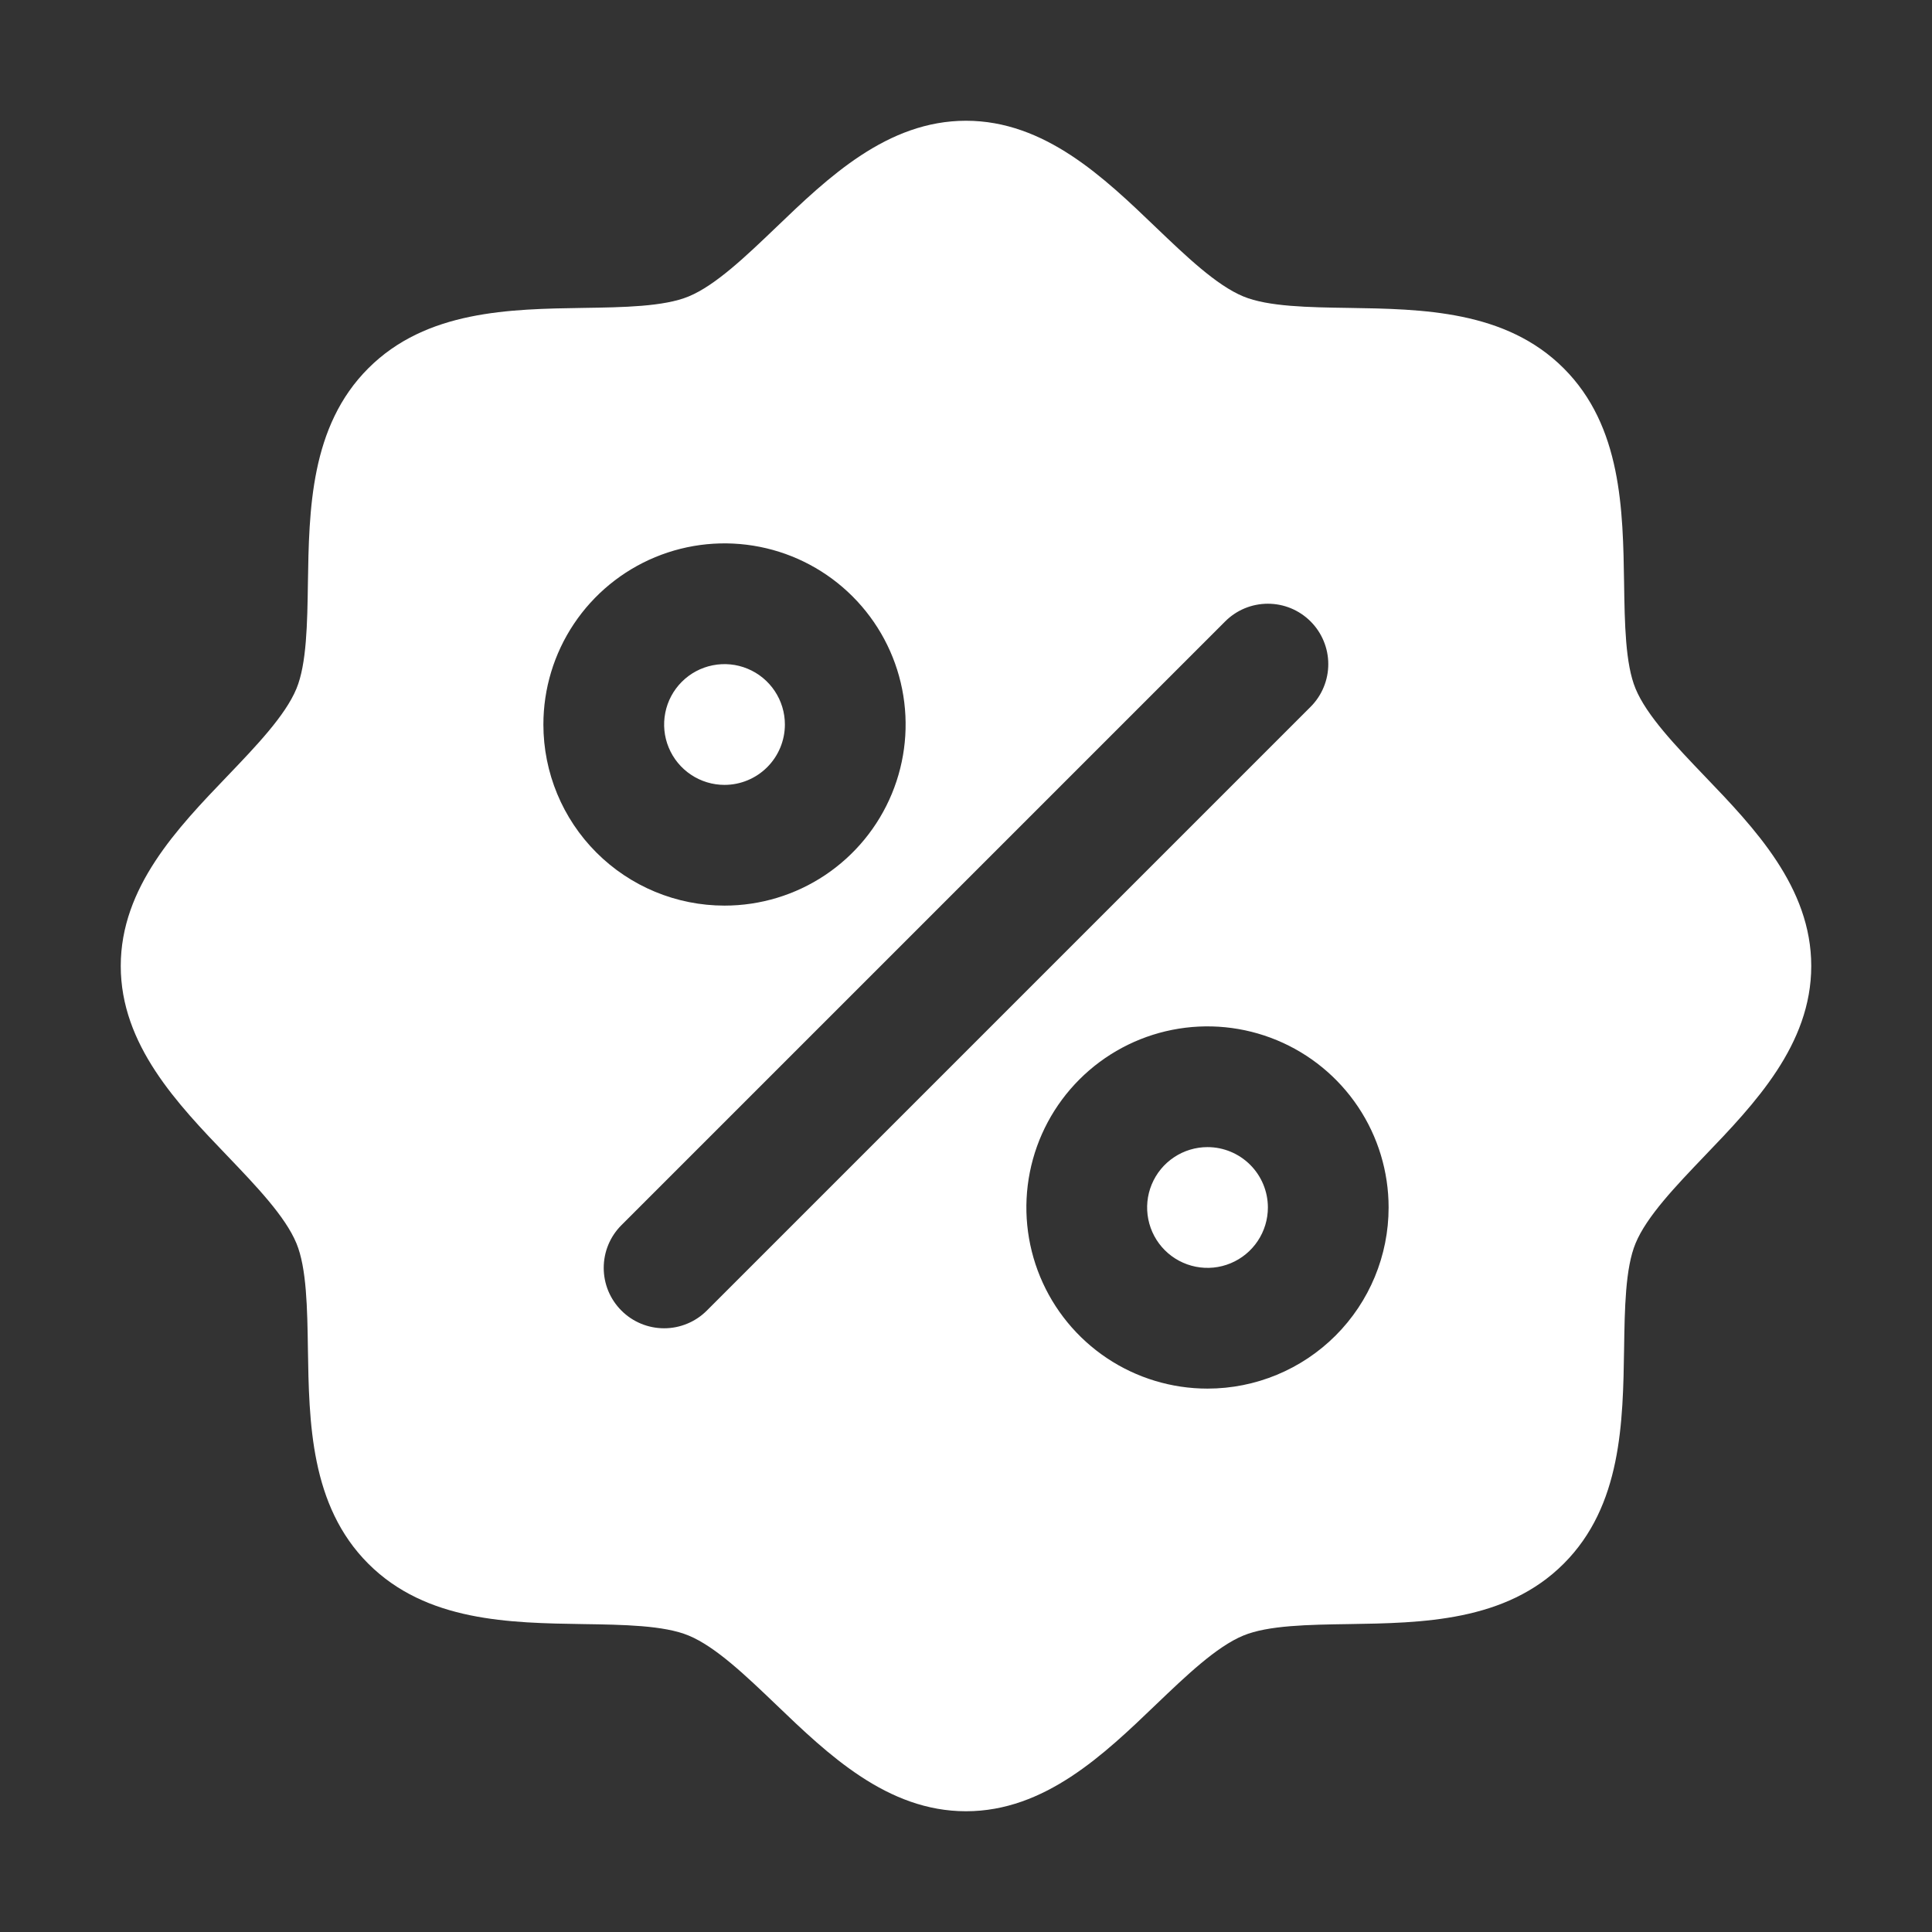 <?xml version="1.0" encoding="UTF-8"?> <svg xmlns="http://www.w3.org/2000/svg" width="62" height="62" viewBox="0 0 62 62" fill="none"><rect x="0" y="0" width="62" height="62" fill="#333333" stroke="none"/><g clip-path="url(#clip0_14_4096)"><path d="M23.25 25.188C22.867 25.188 22.492 25.074 22.174 24.861C21.855 24.648 21.607 24.346 21.46 23.991C21.313 23.637 21.275 23.248 21.35 22.872C21.424 22.496 21.609 22.151 21.88 21.88C22.151 21.609 22.496 21.424 22.872 21.35C23.248 21.275 23.637 21.313 23.991 21.46C24.346 21.607 24.648 21.855 24.861 22.174C25.074 22.492 25.188 22.867 25.188 23.25C25.188 23.764 24.983 24.257 24.62 24.62C24.257 24.983 23.764 25.188 23.25 25.188ZM38.75 36.812C38.367 36.812 37.992 36.926 37.674 37.139C37.355 37.352 37.107 37.654 36.96 38.009C36.813 38.363 36.775 38.752 36.85 39.128C36.925 39.504 37.109 39.849 37.38 40.12C37.651 40.391 37.996 40.575 38.372 40.65C38.748 40.725 39.137 40.687 39.491 40.54C39.846 40.393 40.148 40.145 40.361 39.826C40.574 39.508 40.688 39.133 40.688 38.75C40.688 38.236 40.483 37.743 40.12 37.38C39.757 37.017 39.264 36.812 38.75 36.812ZM58.125 31C58.125 33.528 56.306 35.425 54.7 37.098C53.787 38.053 52.843 39.036 52.487 39.9C52.157 40.692 52.138 42.005 52.119 43.276C52.082 45.64 52.044 48.319 50.181 50.181C48.319 52.044 45.64 52.082 43.276 52.119C42.005 52.138 40.692 52.157 39.9 52.487C39.036 52.843 38.053 53.787 37.098 54.7C35.425 56.306 33.528 58.125 31 58.125C28.472 58.125 26.575 56.306 24.902 54.7C23.948 53.787 22.964 52.843 22.1 52.487C21.308 52.157 19.995 52.138 18.724 52.119C16.36 52.082 13.681 52.044 11.819 50.181C9.956 48.319 9.918 45.64 9.881 43.276C9.862 42.005 9.842 40.692 9.513 39.9C9.157 39.036 8.213 38.053 7.3 37.098C5.694 35.425 3.875 33.528 3.875 31C3.875 28.472 5.694 26.575 7.3 24.902C8.213 23.948 9.157 22.964 9.513 22.1C9.842 21.308 9.862 19.995 9.881 18.724C9.918 16.36 9.956 13.681 11.819 11.819C13.681 9.956 16.36 9.918 18.724 9.881C19.995 9.862 21.308 9.842 22.1 9.513C22.964 9.157 23.948 8.213 24.902 7.3C26.575 5.694 28.472 3.875 31 3.875C33.528 3.875 35.425 5.694 37.098 7.3C38.053 8.213 39.036 9.157 39.9 9.513C40.692 9.842 42.005 9.862 43.276 9.881C45.64 9.918 48.319 9.956 50.181 11.819C52.044 13.681 52.082 16.36 52.119 18.724C52.138 19.995 52.157 21.308 52.487 22.1C52.843 22.964 53.787 23.948 54.7 24.902C56.306 26.575 58.125 28.472 58.125 31ZM23.25 29.062C24.4 29.062 25.523 28.722 26.479 28.083C27.435 27.444 28.18 26.536 28.62 25.474C29.06 24.412 29.175 23.244 28.951 22.116C28.727 20.988 28.173 19.953 27.36 19.14C26.547 18.327 25.512 17.773 24.384 17.549C23.256 17.325 22.088 17.44 21.026 17.88C19.964 18.32 19.056 19.065 18.417 20.021C17.778 20.977 17.438 22.1 17.438 23.25C17.438 24.792 18.05 26.27 19.14 27.36C20.23 28.45 21.708 29.062 23.25 29.062ZM42.058 22.683C42.238 22.503 42.381 22.29 42.478 22.054C42.576 21.819 42.626 21.567 42.626 21.312C42.626 21.058 42.576 20.806 42.478 20.571C42.381 20.335 42.238 20.122 42.058 19.942C41.878 19.762 41.665 19.619 41.429 19.521C41.194 19.424 40.942 19.374 40.688 19.374C40.433 19.374 40.181 19.424 39.946 19.521C39.71 19.619 39.497 19.762 39.317 19.942L19.942 39.317C19.762 39.497 19.619 39.71 19.521 39.946C19.424 40.181 19.374 40.433 19.374 40.688C19.374 40.942 19.424 41.194 19.521 41.429C19.619 41.665 19.762 41.878 19.942 42.058C20.305 42.422 20.798 42.626 21.312 42.626C21.567 42.626 21.819 42.576 22.054 42.478C22.29 42.381 22.503 42.238 22.683 42.058L42.058 22.683ZM44.562 38.75C44.562 37.6 44.222 36.477 43.583 35.521C42.944 34.565 42.036 33.82 40.974 33.38C39.912 32.94 38.743 32.825 37.616 33.049C36.489 33.273 35.453 33.827 34.64 34.64C33.827 35.453 33.273 36.489 33.049 37.616C32.825 38.743 32.94 39.912 33.38 40.974C33.82 42.036 34.565 42.944 35.521 43.583C36.477 44.222 37.6 44.562 38.75 44.562C40.292 44.562 41.77 43.95 42.86 42.86C43.95 41.77 44.562 40.292 44.562 38.75Z" fill="white"></path></g><defs><clipPath id="clip0_14_4096"><rect width="62" height="62" fill="white"></rect></clipPath></defs></svg> 